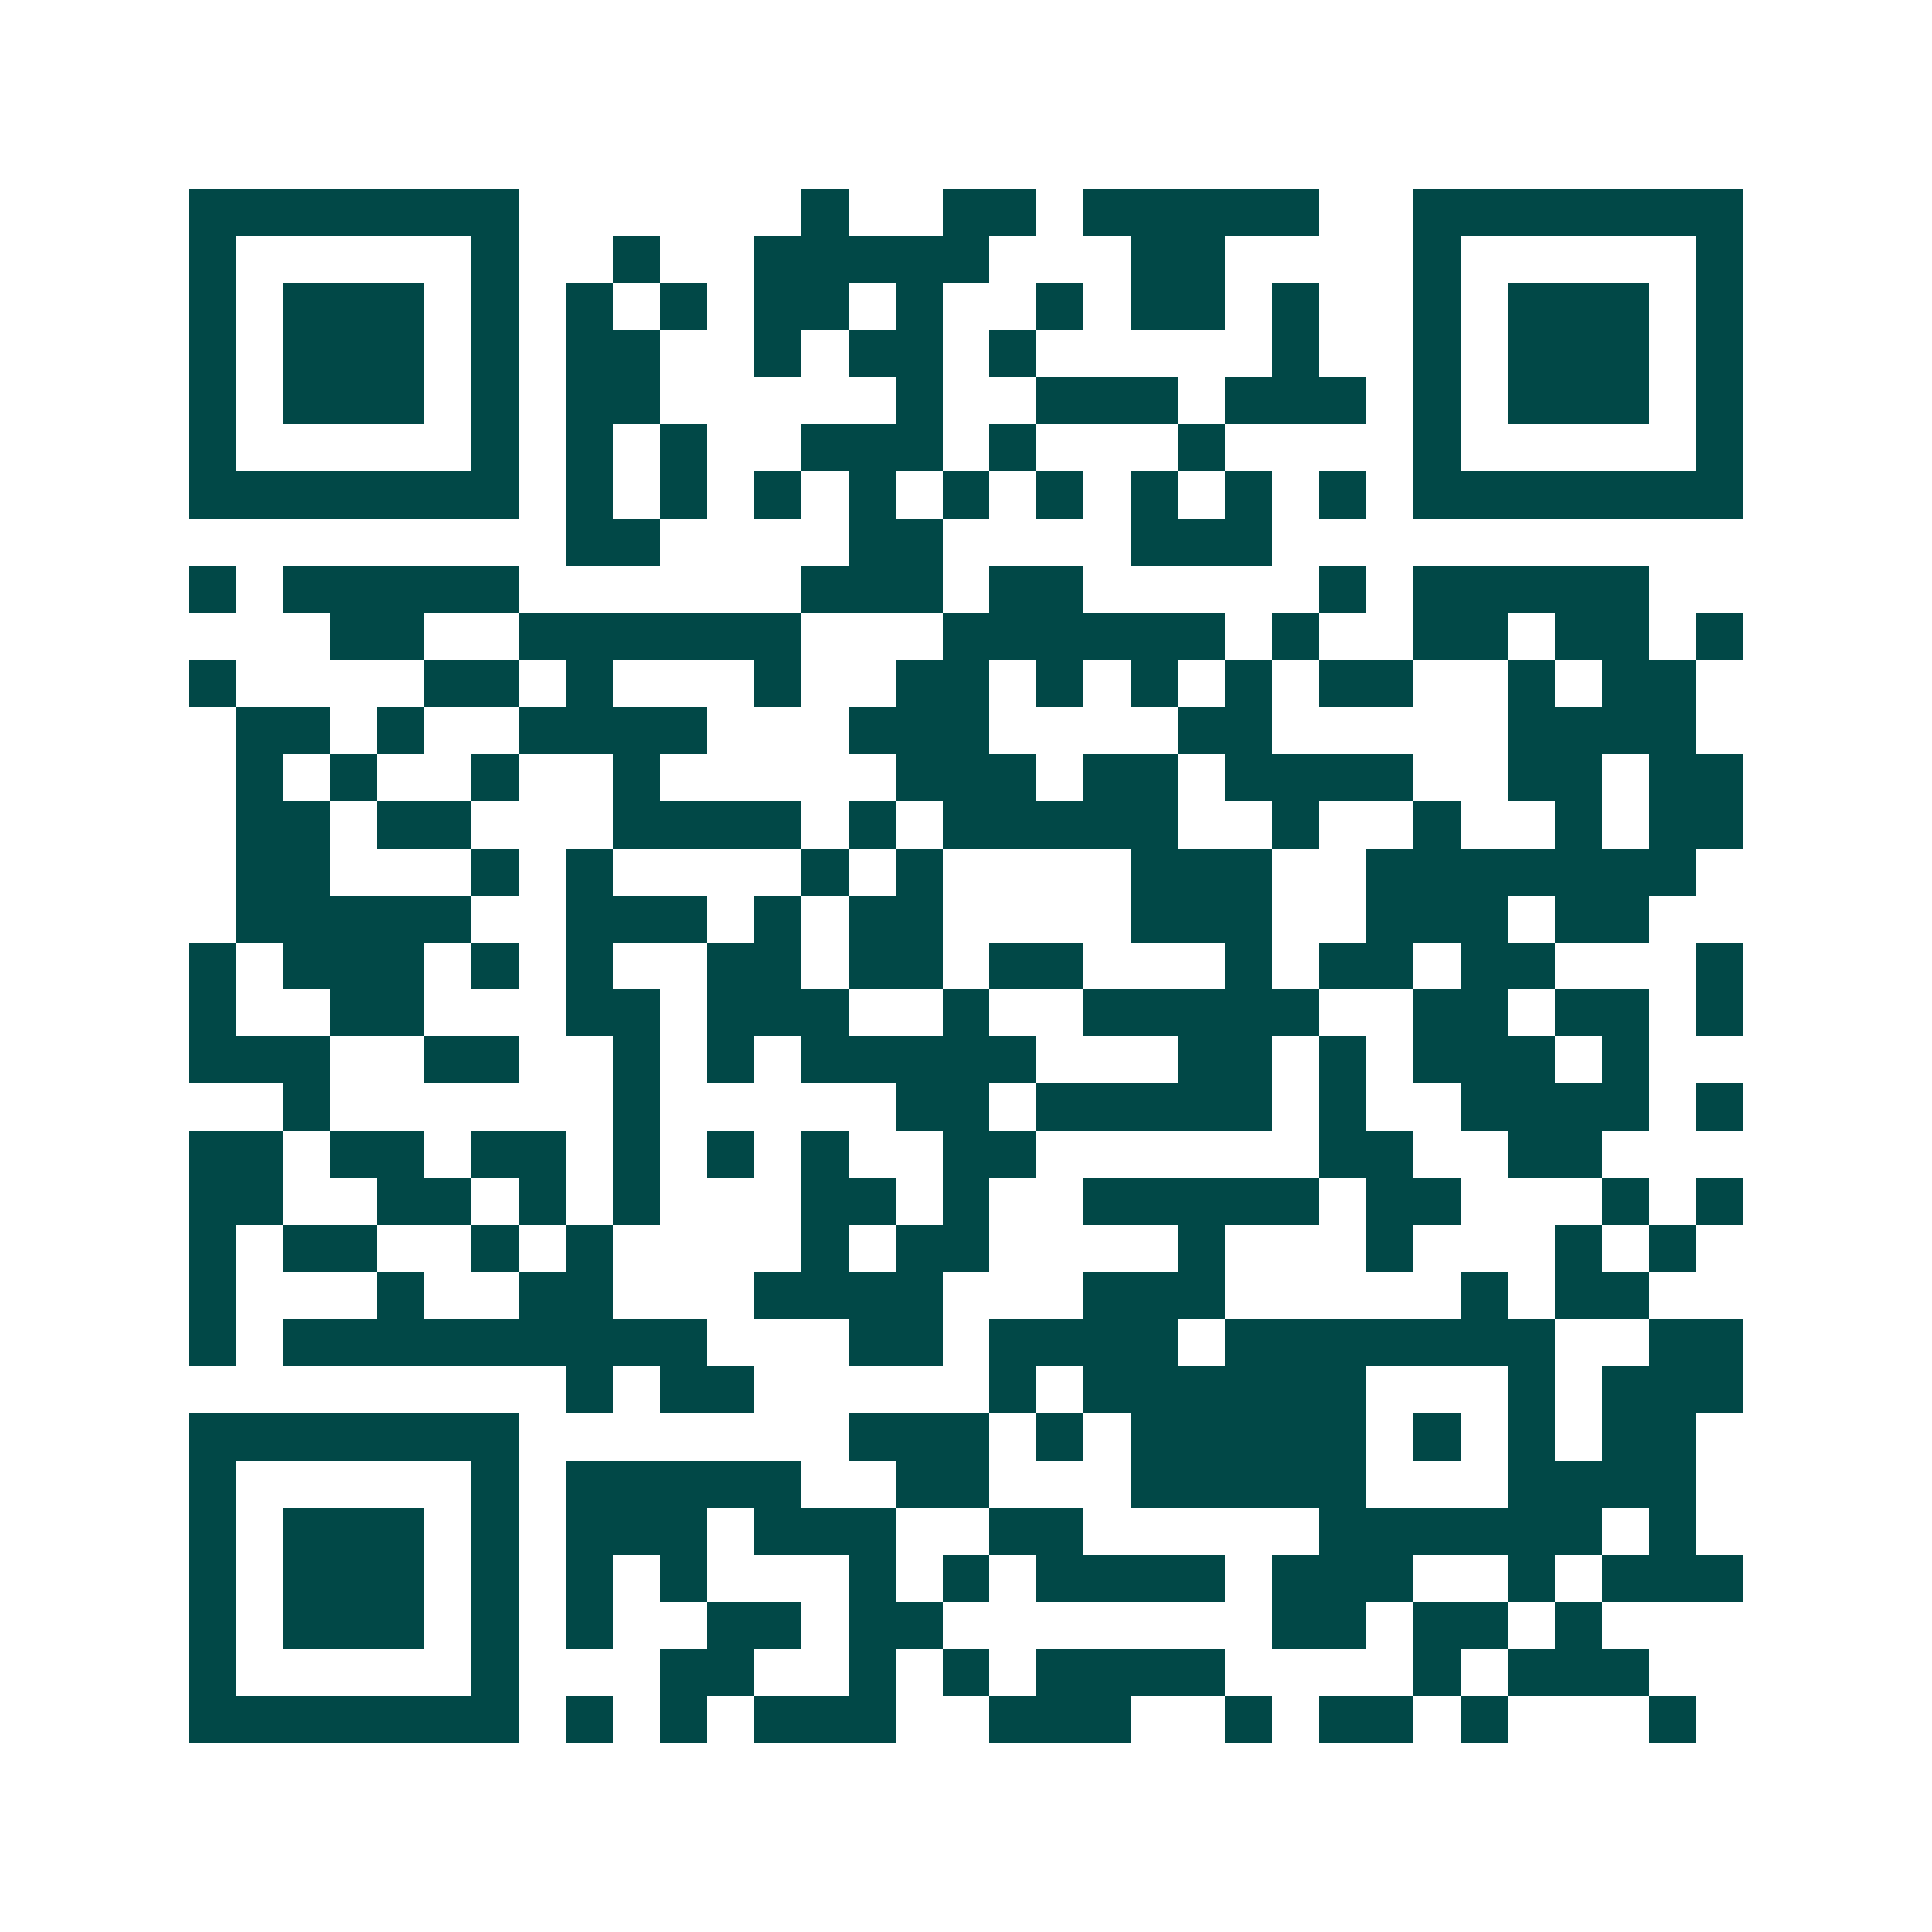 <svg xmlns="http://www.w3.org/2000/svg" width="200" height="200" viewBox="0 0 41 41" shape-rendering="crispEdges"><path fill="#ffffff" d="M0 0h41v41H0z"/><path stroke="#014847" d="M4 4.5h7m6 0h1m2 0h2m1 0h5m2 0h7M4 5.5h1m5 0h1m2 0h1m2 0h5m3 0h2m4 0h1m5 0h1M4 6.5h1m1 0h3m1 0h1m1 0h1m1 0h1m1 0h2m1 0h1m2 0h1m1 0h2m1 0h1m2 0h1m1 0h3m1 0h1M4 7.5h1m1 0h3m1 0h1m1 0h2m2 0h1m1 0h2m1 0h1m5 0h1m2 0h1m1 0h3m1 0h1M4 8.5h1m1 0h3m1 0h1m1 0h2m5 0h1m2 0h3m1 0h3m1 0h1m1 0h3m1 0h1M4 9.5h1m5 0h1m1 0h1m1 0h1m2 0h3m1 0h1m3 0h1m4 0h1m5 0h1M4 10.5h7m1 0h1m1 0h1m1 0h1m1 0h1m1 0h1m1 0h1m1 0h1m1 0h1m1 0h1m1 0h7M12 11.5h2m4 0h2m4 0h3M4 12.5h1m1 0h5m6 0h3m1 0h2m5 0h1m1 0h5M7 13.5h2m2 0h6m3 0h6m1 0h1m2 0h2m1 0h2m1 0h1M4 14.5h1m4 0h2m1 0h1m3 0h1m2 0h2m1 0h1m1 0h1m1 0h1m1 0h2m2 0h1m1 0h2M5 15.5h2m1 0h1m2 0h4m3 0h3m4 0h2m5 0h4M5 16.5h1m1 0h1m2 0h1m2 0h1m5 0h3m1 0h2m1 0h4m2 0h2m1 0h2M5 17.5h2m1 0h2m3 0h4m1 0h1m1 0h5m2 0h1m2 0h1m2 0h1m1 0h2M5 18.5h2m3 0h1m1 0h1m4 0h1m1 0h1m4 0h3m2 0h7M5 19.5h5m2 0h3m1 0h1m1 0h2m4 0h3m2 0h3m1 0h2M4 20.5h1m1 0h3m1 0h1m1 0h1m2 0h2m1 0h2m1 0h2m3 0h1m1 0h2m1 0h2m3 0h1M4 21.5h1m2 0h2m3 0h2m1 0h3m2 0h1m2 0h5m2 0h2m1 0h2m1 0h1M4 22.5h3m2 0h2m2 0h1m1 0h1m1 0h5m3 0h2m1 0h1m1 0h3m1 0h1M6 23.5h1m6 0h1m5 0h2m1 0h5m1 0h1m2 0h4m1 0h1M4 24.5h2m1 0h2m1 0h2m1 0h1m1 0h1m1 0h1m2 0h2m6 0h2m2 0h2M4 25.5h2m2 0h2m1 0h1m1 0h1m3 0h2m1 0h1m2 0h5m1 0h2m3 0h1m1 0h1M4 26.5h1m1 0h2m2 0h1m1 0h1m4 0h1m1 0h2m4 0h1m3 0h1m3 0h1m1 0h1M4 27.5h1m3 0h1m2 0h2m3 0h4m3 0h3m5 0h1m1 0h2M4 28.5h1m1 0h9m3 0h2m1 0h4m1 0h7m2 0h2M12 29.5h1m1 0h2m5 0h1m1 0h6m3 0h1m1 0h3M4 30.5h7m7 0h3m1 0h1m1 0h5m1 0h1m1 0h1m1 0h2M4 31.5h1m5 0h1m1 0h5m2 0h2m3 0h5m3 0h4M4 32.5h1m1 0h3m1 0h1m1 0h3m1 0h3m2 0h2m5 0h6m1 0h1M4 33.5h1m1 0h3m1 0h1m1 0h1m1 0h1m3 0h1m1 0h1m1 0h4m1 0h3m2 0h1m1 0h3M4 34.5h1m1 0h3m1 0h1m1 0h1m2 0h2m1 0h2m7 0h2m1 0h2m1 0h1M4 35.5h1m5 0h1m3 0h2m2 0h1m1 0h1m1 0h4m4 0h1m1 0h3M4 36.5h7m1 0h1m1 0h1m1 0h3m2 0h3m2 0h1m1 0h2m1 0h1m3 0h1"/></svg>

